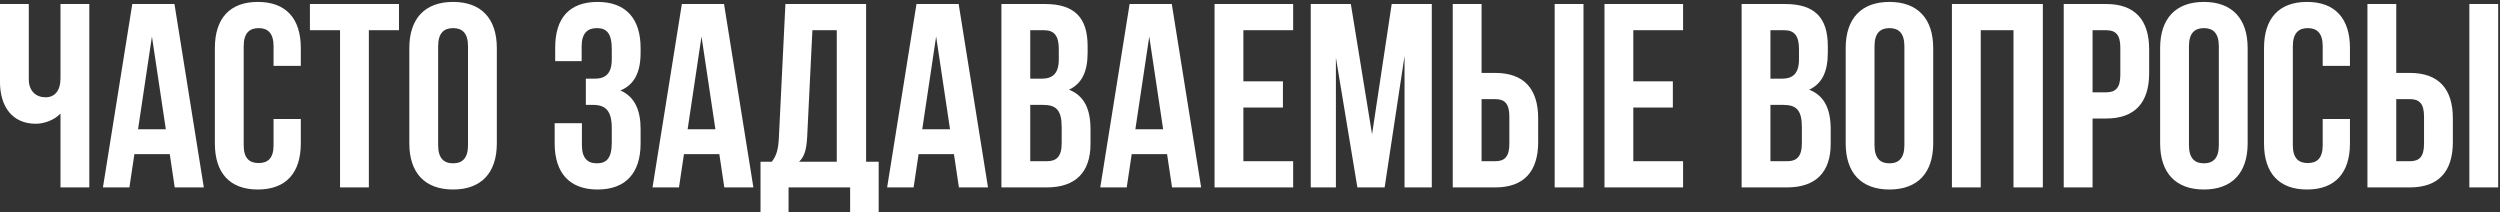 <?xml version="1.0" encoding="UTF-8"?> <svg xmlns="http://www.w3.org/2000/svg" width="707" height="60" viewBox="0 0 707 60" fill="none"><rect x="0" y="0" width="707" height="60" fill="#333333" stroke="none"/><path d="M25.256 1.135V53H17.106V32.106C15.328 34.032 12.364 34.996 10.142 34.996C3.473 34.996 -0.009 30.18 -0.009 23.067V1.135H8.141V22.4C8.141 25.882 10.29 27.512 12.883 27.512C15.476 27.512 17.106 25.66 17.106 22.178V1.135H25.256ZM57.638 53H49.413L48.006 43.59H38.003L36.595 53H29.112L37.41 1.135H49.339L57.638 53ZM39.04 36.551H46.894L42.967 10.323L39.04 36.551ZM85.069 33.662V40.553C85.069 48.851 80.919 53.593 72.917 53.593C64.915 53.593 60.766 48.851 60.766 40.553V13.583C60.766 5.285 64.915 0.543 72.917 0.543C80.919 0.543 85.069 5.285 85.069 13.583V18.621H77.363V13.064C77.363 9.36 75.733 7.952 73.14 7.952C70.546 7.952 68.916 9.36 68.916 13.064V41.071C68.916 44.776 70.546 46.109 73.14 46.109C75.733 46.109 77.363 44.776 77.363 41.071V33.662H85.069ZM87.643 1.135H112.834V8.545H104.313V53H96.163V8.545H87.643V1.135ZM115.757 13.583C115.757 5.285 120.128 0.543 128.13 0.543C136.132 0.543 140.503 5.285 140.503 13.583V40.553C140.503 48.851 136.132 53.593 128.13 53.593C120.128 53.593 115.757 48.851 115.757 40.553V13.583ZM123.907 41.071C123.907 44.776 125.537 46.184 128.13 46.184C130.723 46.184 132.353 44.776 132.353 41.071V13.064C132.353 9.36 130.723 7.952 128.13 7.952C125.537 7.952 123.907 9.36 123.907 13.064V41.071ZM173.012 13.879C173.012 9.211 171.382 7.952 168.789 7.952C166.196 7.952 164.491 9.36 164.491 13.064V17.288H157.008V13.435C157.008 5.136 161.009 0.543 169.011 0.543C177.013 0.543 181.162 5.285 181.162 13.583V14.917C181.162 20.474 179.384 23.956 175.457 25.586C179.532 27.364 181.162 31.217 181.162 36.477V40.553C181.162 48.851 177.013 53.593 169.011 53.593C161.009 53.593 156.86 48.851 156.86 40.553V34.847H164.566V41.071C164.566 44.776 166.196 46.184 168.789 46.184C171.382 46.184 173.012 44.924 173.012 40.33V36.255C173.012 31.439 171.382 29.661 167.677 29.661H165.677V22.252H168.122C171.16 22.252 173.012 20.918 173.012 16.769V13.879ZM213.058 53H204.834L203.426 43.59H193.423L192.016 53H184.532L192.831 1.135H204.759L213.058 53ZM194.461 36.551H202.314L198.388 10.323L194.461 36.551ZM240.415 59.965V53H223.003V59.965H215.075V45.739H218.261C219.669 43.961 220.113 42.034 220.262 38.997L222.114 1.135H244.934V45.739H248.491V59.965H240.415ZM228.263 38.848C228.041 42.775 227.3 44.479 225.967 45.739H236.636V8.545H229.745L228.263 38.848ZM279.408 53H271.184L269.776 43.59H259.774L258.366 53H250.882L259.181 1.135H271.11L279.408 53ZM260.811 36.551H268.665L264.738 10.323L260.811 36.551ZM295.503 1.135C303.949 1.135 307.58 5.062 307.58 13.064V14.917C307.58 20.251 305.95 23.659 302.319 25.364C306.691 27.068 308.395 30.995 308.395 36.477V40.701C308.395 48.703 304.172 53 296.021 53H283.203V1.135H295.503ZM291.354 8.545V22.252H294.54C297.577 22.252 299.43 20.918 299.43 16.769V13.879C299.43 10.175 298.17 8.545 295.281 8.545H291.354ZM291.354 29.661V45.591H296.021C298.763 45.591 300.245 44.331 300.245 40.478V35.959C300.245 31.143 298.689 29.661 294.984 29.661H291.354ZM339.68 53H331.456L330.048 43.59H320.046L318.638 53H311.155L319.453 1.135H331.382L339.68 53ZM321.083 36.551H328.937L325.01 10.323L321.083 36.551ZM351.626 22.993H362.814V30.402H351.626V45.591H365.704V53H343.476V1.135H365.704V8.545H351.626V22.993ZM388.017 37.959L393.574 1.135H404.911V53H397.205V15.806L391.574 53H383.868L377.793 16.324V53H370.68V1.135H382.016L388.017 37.959ZM410.839 53V1.135H418.989V20.622H422.842C430.992 20.622 434.993 25.141 434.993 33.44V40.182C434.993 48.48 430.992 53 422.842 53H410.839ZM439.661 53V1.135H447.811V53H439.661ZM422.842 45.591C425.435 45.591 426.843 44.405 426.843 40.701V32.921C426.843 29.216 425.435 28.031 422.842 28.031H418.989V45.591H422.842ZM461.896 22.993H473.084V30.402H461.896V45.591H475.974V53H453.746V1.135H475.974V8.545H461.896V22.993ZM504.828 1.135C513.275 1.135 516.905 5.062 516.905 13.064V14.917C516.905 20.251 515.275 23.659 511.645 25.364C516.016 27.068 517.72 30.995 517.72 36.477V40.701C517.72 48.703 513.497 53 505.347 53H492.529V1.135H504.828ZM500.679 8.545V22.252H503.865C506.903 22.252 508.755 20.918 508.755 16.769V13.879C508.755 10.175 507.495 8.545 504.606 8.545H500.679ZM500.679 29.661V45.591H505.347C508.088 45.591 509.57 44.331 509.57 40.478V35.959C509.57 31.143 508.014 29.661 504.309 29.661H500.679ZM521.962 13.583C521.962 5.285 526.333 0.543 534.335 0.543C542.337 0.543 546.709 5.285 546.709 13.583V40.553C546.709 48.851 542.337 53.593 534.335 53.593C526.333 53.593 521.962 48.851 521.962 40.553V13.583ZM530.112 41.071C530.112 44.776 531.742 46.184 534.335 46.184C536.929 46.184 538.559 44.776 538.559 41.071V13.064C538.559 9.36 536.929 7.952 534.335 7.952C531.742 7.952 530.112 9.36 530.112 13.064V41.071ZM560.155 53H552.005V1.135H577.715V53H569.417V8.545H560.155V53ZM595.628 1.135C603.778 1.135 607.779 5.655 607.779 13.953V20.696C607.779 28.994 603.778 33.514 595.628 33.514H591.775V53H583.625V1.135H595.628ZM591.775 8.545V26.105H595.628C598.221 26.105 599.629 24.919 599.629 21.214V13.435C599.629 9.73 598.221 8.545 595.628 8.545H591.775ZM610.887 13.583C610.887 5.285 615.259 0.543 623.261 0.543C631.263 0.543 635.634 5.285 635.634 13.583V40.553C635.634 48.851 631.263 53.593 623.261 53.593C615.259 53.593 610.887 48.851 610.887 40.553V13.583ZM619.037 41.071C619.037 44.776 620.667 46.184 623.261 46.184C625.854 46.184 627.484 44.776 627.484 41.071V13.064C627.484 9.36 625.854 7.952 623.261 7.952C620.667 7.952 619.037 9.36 619.037 13.064V41.071ZM664.566 33.662V40.553C664.566 48.851 660.417 53.593 652.415 53.593C644.413 53.593 640.264 48.851 640.264 40.553V13.583C640.264 5.285 644.413 0.543 652.415 0.543C660.417 0.543 664.566 5.285 664.566 13.583V18.621H656.86V13.064C656.86 9.36 655.23 7.952 652.637 7.952C650.044 7.952 648.414 9.36 648.414 13.064V41.071C648.414 44.776 650.044 46.109 652.637 46.109C655.23 46.109 656.86 44.776 656.86 41.071V33.662H664.566ZM669.511 53V1.135H677.661V20.622H681.514C689.664 20.622 693.665 25.141 693.665 33.44V40.182C693.665 48.48 689.664 53 681.514 53H669.511ZM698.333 53V1.135H706.483V53H698.333ZM681.514 45.591C684.107 45.591 685.515 44.405 685.515 40.701V32.921C685.515 29.216 684.107 28.031 681.514 28.031H677.661V45.591H681.514Z" fill="white"></path></svg> 